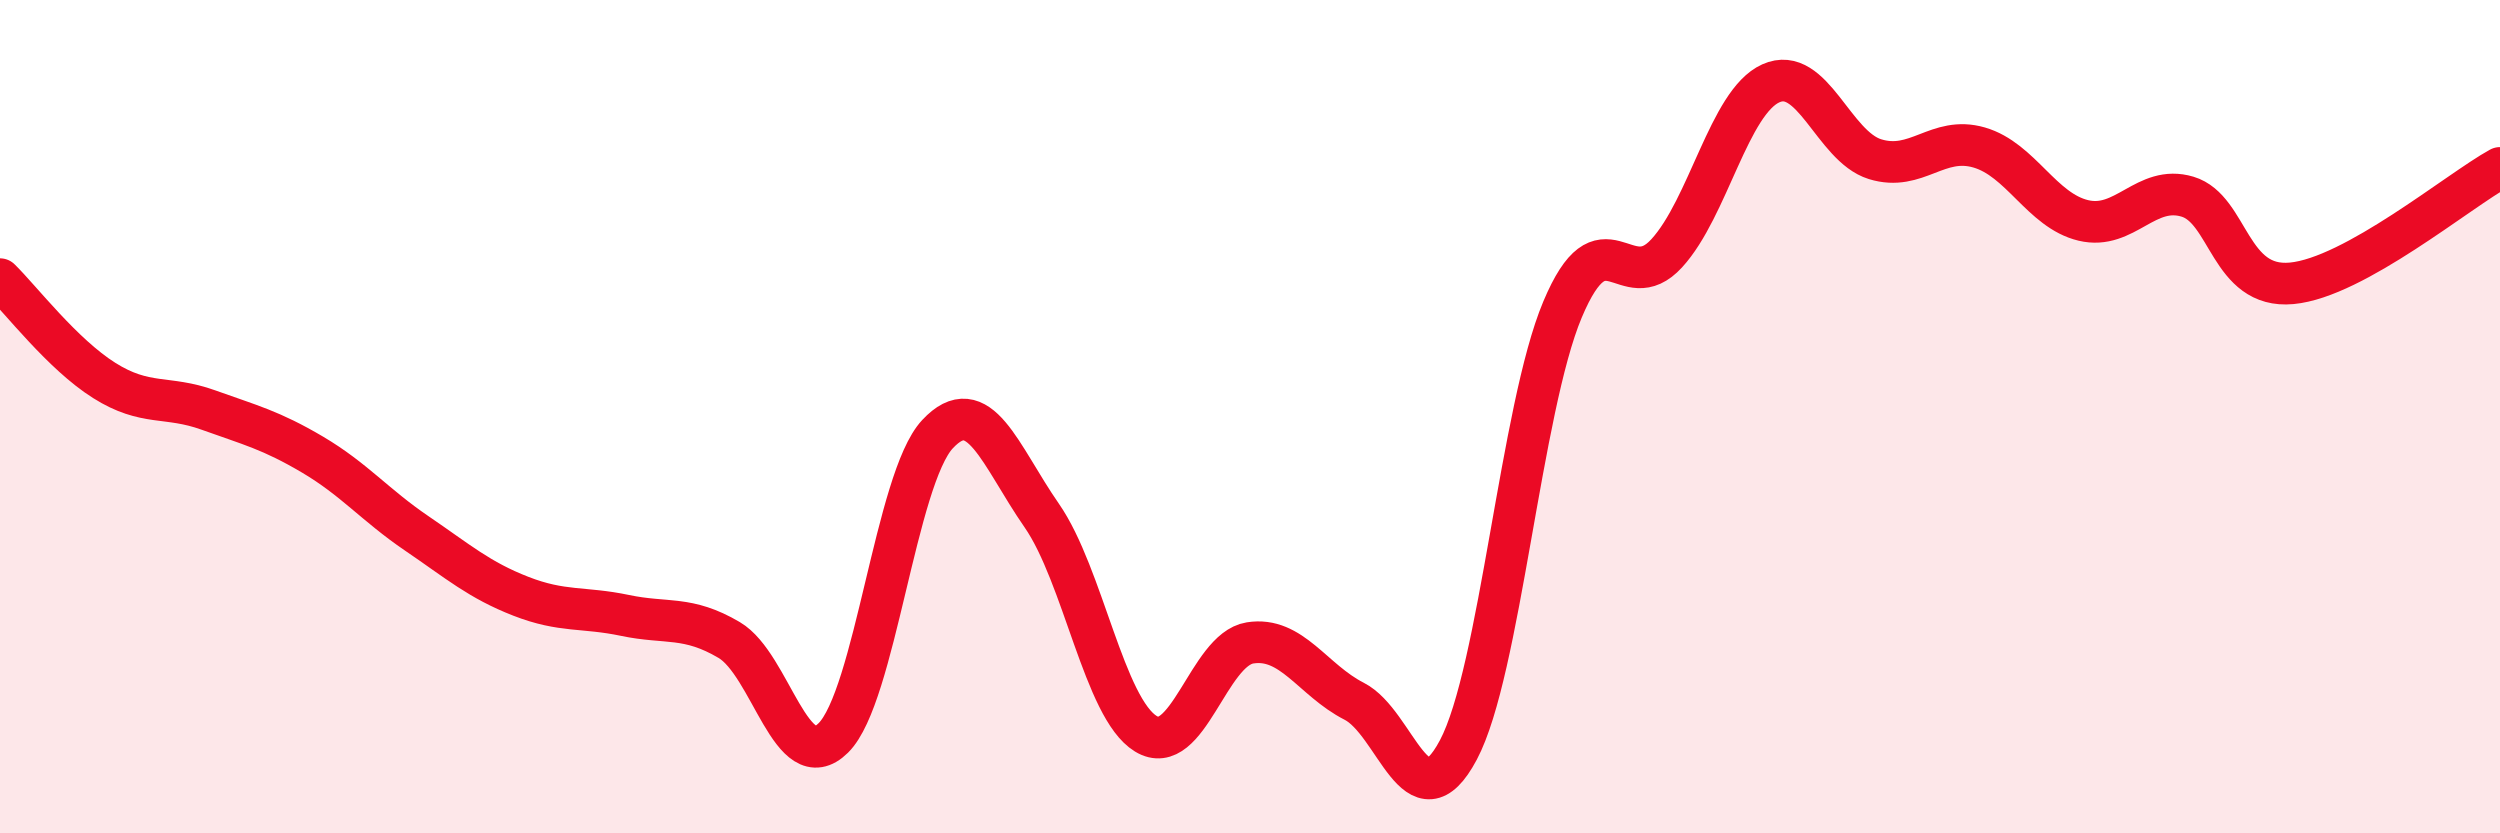 
    <svg width="60" height="20" viewBox="0 0 60 20" xmlns="http://www.w3.org/2000/svg">
      <path
        d="M 0,6.7 C 0.5,7.19 1.5,8.5 2.5,9.13 C 3.5,9.76 4,9.48 5,9.84 C 6,10.2 6.5,10.32 7.5,10.91 C 8.5,11.5 9,12.12 10,12.8 C 11,13.48 11.5,13.92 12.5,14.31 C 13.5,14.7 14,14.56 15,14.77 C 16,14.98 16.5,14.77 17.5,15.36 C 18.5,15.95 19,18.7 20,17.71 C 21,16.72 21.5,11.49 22.5,10.42 C 23.5,9.35 24,10.93 25,12.37 C 26,13.81 26.5,17 27.5,17.61 C 28.5,18.22 29,15.59 30,15.43 C 31,15.27 31.5,16.32 32.5,16.83 C 33.5,17.34 34,19.88 35,18 C 36,16.12 36.5,9.81 37.5,7.43 C 38.5,5.05 39,7.17 40,6.08 C 41,4.99 41.5,2.45 42.5,2 C 43.5,1.55 44,3.51 45,3.82 C 46,4.13 46.5,3.25 47.5,3.54 C 48.5,3.83 49,5.05 50,5.29 C 51,5.53 51.5,4.42 52.5,4.72 C 53.5,5.02 53.5,6.94 55,6.8 C 56.5,6.66 59,4.58 60,4.03L60 20L0 20Z"
        fill="#EB0A25"
        opacity="0.1"
        stroke-linecap="round"
        stroke-linejoin="round"
      />
      <path
        d="M 0,6.7 C 0.5,7.19 1.5,8.5 2.5,9.13 C 3.5,9.76 4,9.48 5,9.84 C 6,10.2 6.5,10.32 7.5,10.91 C 8.5,11.5 9,12.12 10,12.8 C 11,13.48 11.5,13.92 12.5,14.31 C 13.5,14.7 14,14.56 15,14.77 C 16,14.98 16.5,14.77 17.5,15.36 C 18.5,15.95 19,18.7 20,17.71 C 21,16.72 21.5,11.49 22.5,10.42 C 23.5,9.35 24,10.93 25,12.37 C 26,13.81 26.5,17 27.5,17.61 C 28.5,18.22 29,15.59 30,15.43 C 31,15.27 31.5,16.32 32.5,16.83 C 33.5,17.34 34,19.88 35,18 C 36,16.12 36.5,9.81 37.5,7.43 C 38.5,5.05 39,7.17 40,6.08 C 41,4.99 41.5,2.45 42.5,2 C 43.5,1.55 44,3.51 45,3.82 C 46,4.13 46.5,3.25 47.5,3.54 C 48.5,3.83 49,5.05 50,5.29 C 51,5.53 51.5,4.42 52.5,4.72 C 53.5,5.02 53.5,6.94 55,6.8 C 56.5,6.66 59,4.58 60,4.03"
        stroke="#EB0A25"
        stroke-width="1"
        fill="none"
        stroke-linecap="round"
        stroke-linejoin="round"
      />
    </svg>
  